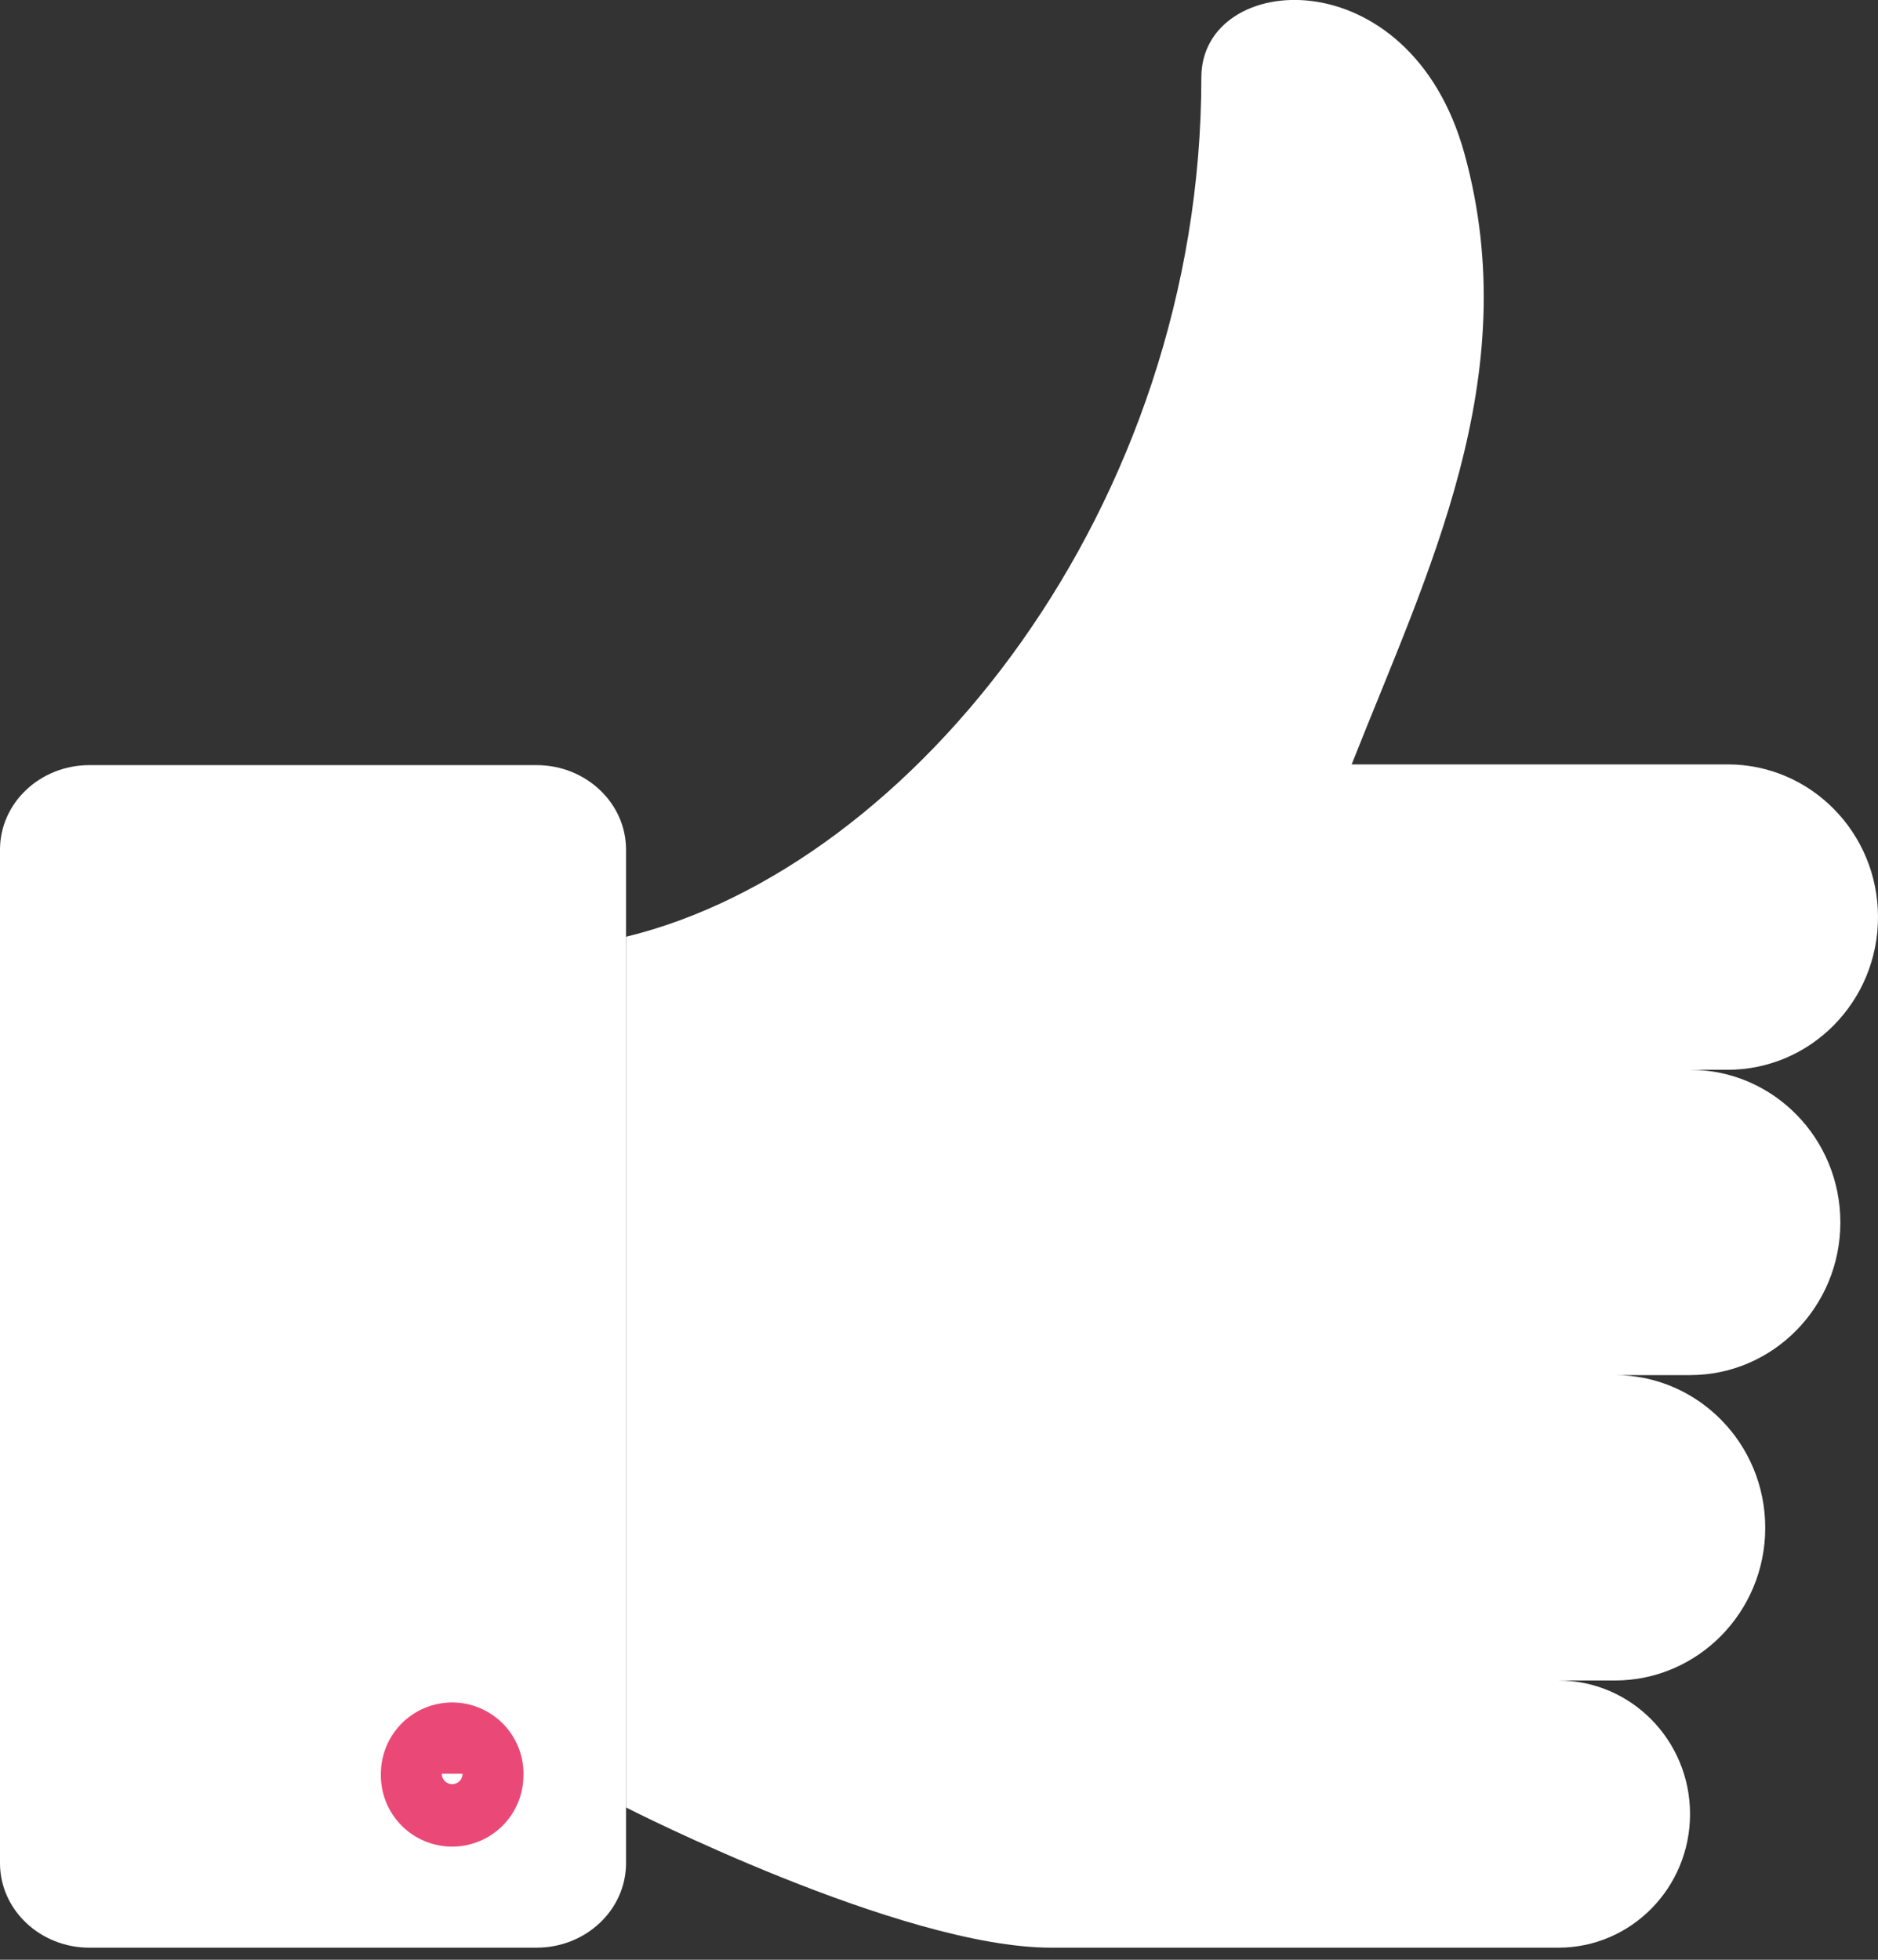 <svg width="23" height="24" viewBox="0 0 23 24" xmlns="http://www.w3.org/2000/svg">
    <rect x="0" y="0" width="23" height="24" fill="#333333" stroke="none"/>
    <g fill="none" fill-rule="evenodd">
        <path d="M6.571 23.852H1.095C.491 23.852 0 23.388 0 22.817V10.405C0 9.834.49 9.37 1.095 9.37h5.476c.605 0 1.096.464 1.096 1.035v12.412c0 .571-.491 1.035-1.096 1.035z" fill="#FFF"/>
        <path d="M5.91 21.722a.373.373 0 1 1-.745 0 .373.373 0 0 1 .746 0z" stroke="#EA4978" stroke-linecap="round" stroke-linejoin="round"/>
        <path d="M19.777 16.84c1.016 0 1.842.837 1.842 1.87 0 1.032-.826 1.87-1.842 1.87h-.921.23c.89 0 1.612.732 1.612 1.636 0 .903-.722 1.636-1.612 1.636h-.69.92-6.442c-1.845 0-5.207-1.717-5.207-1.717V11.472c3.518-.856 7.046-5.268 7.046-10.525 0-1.31 2.554-1.49 3.222.934.755 2.739-.46 5.143-1.381 7.48h4.604c1.018 0 1.842.837 1.842 1.87 0 1.033-.824 1.87-1.842 1.87h-.46c1.017 0 1.841.837 1.841 1.869 0 1.033-.824 1.87-1.841 1.87" fill="#FFF"/>
        <path d="M19.777 16.84c1.016 0 1.842.837 1.842 1.87 0 1.032-.826 1.87-1.842 1.87h-.921.23c.89 0 1.612.732 1.612 1.636 0 .903-.722 1.636-1.612 1.636h-.69.92-6.442c-1.845 0-5.207-1.717-5.207-1.717V11.472c3.518-.856 7.046-5.268 7.046-10.525 0-1.31 2.554-1.49 3.222.934.755 2.739-.46 5.143-1.381 7.48h4.604c1.018 0 1.842.837 1.842 1.87 0 1.033-.824 1.87-1.842 1.87h-.46c1.017 0 1.841.837 1.841 1.869 0 1.033-.824 1.87-1.841 1.87"/>
    </g>
</svg>
